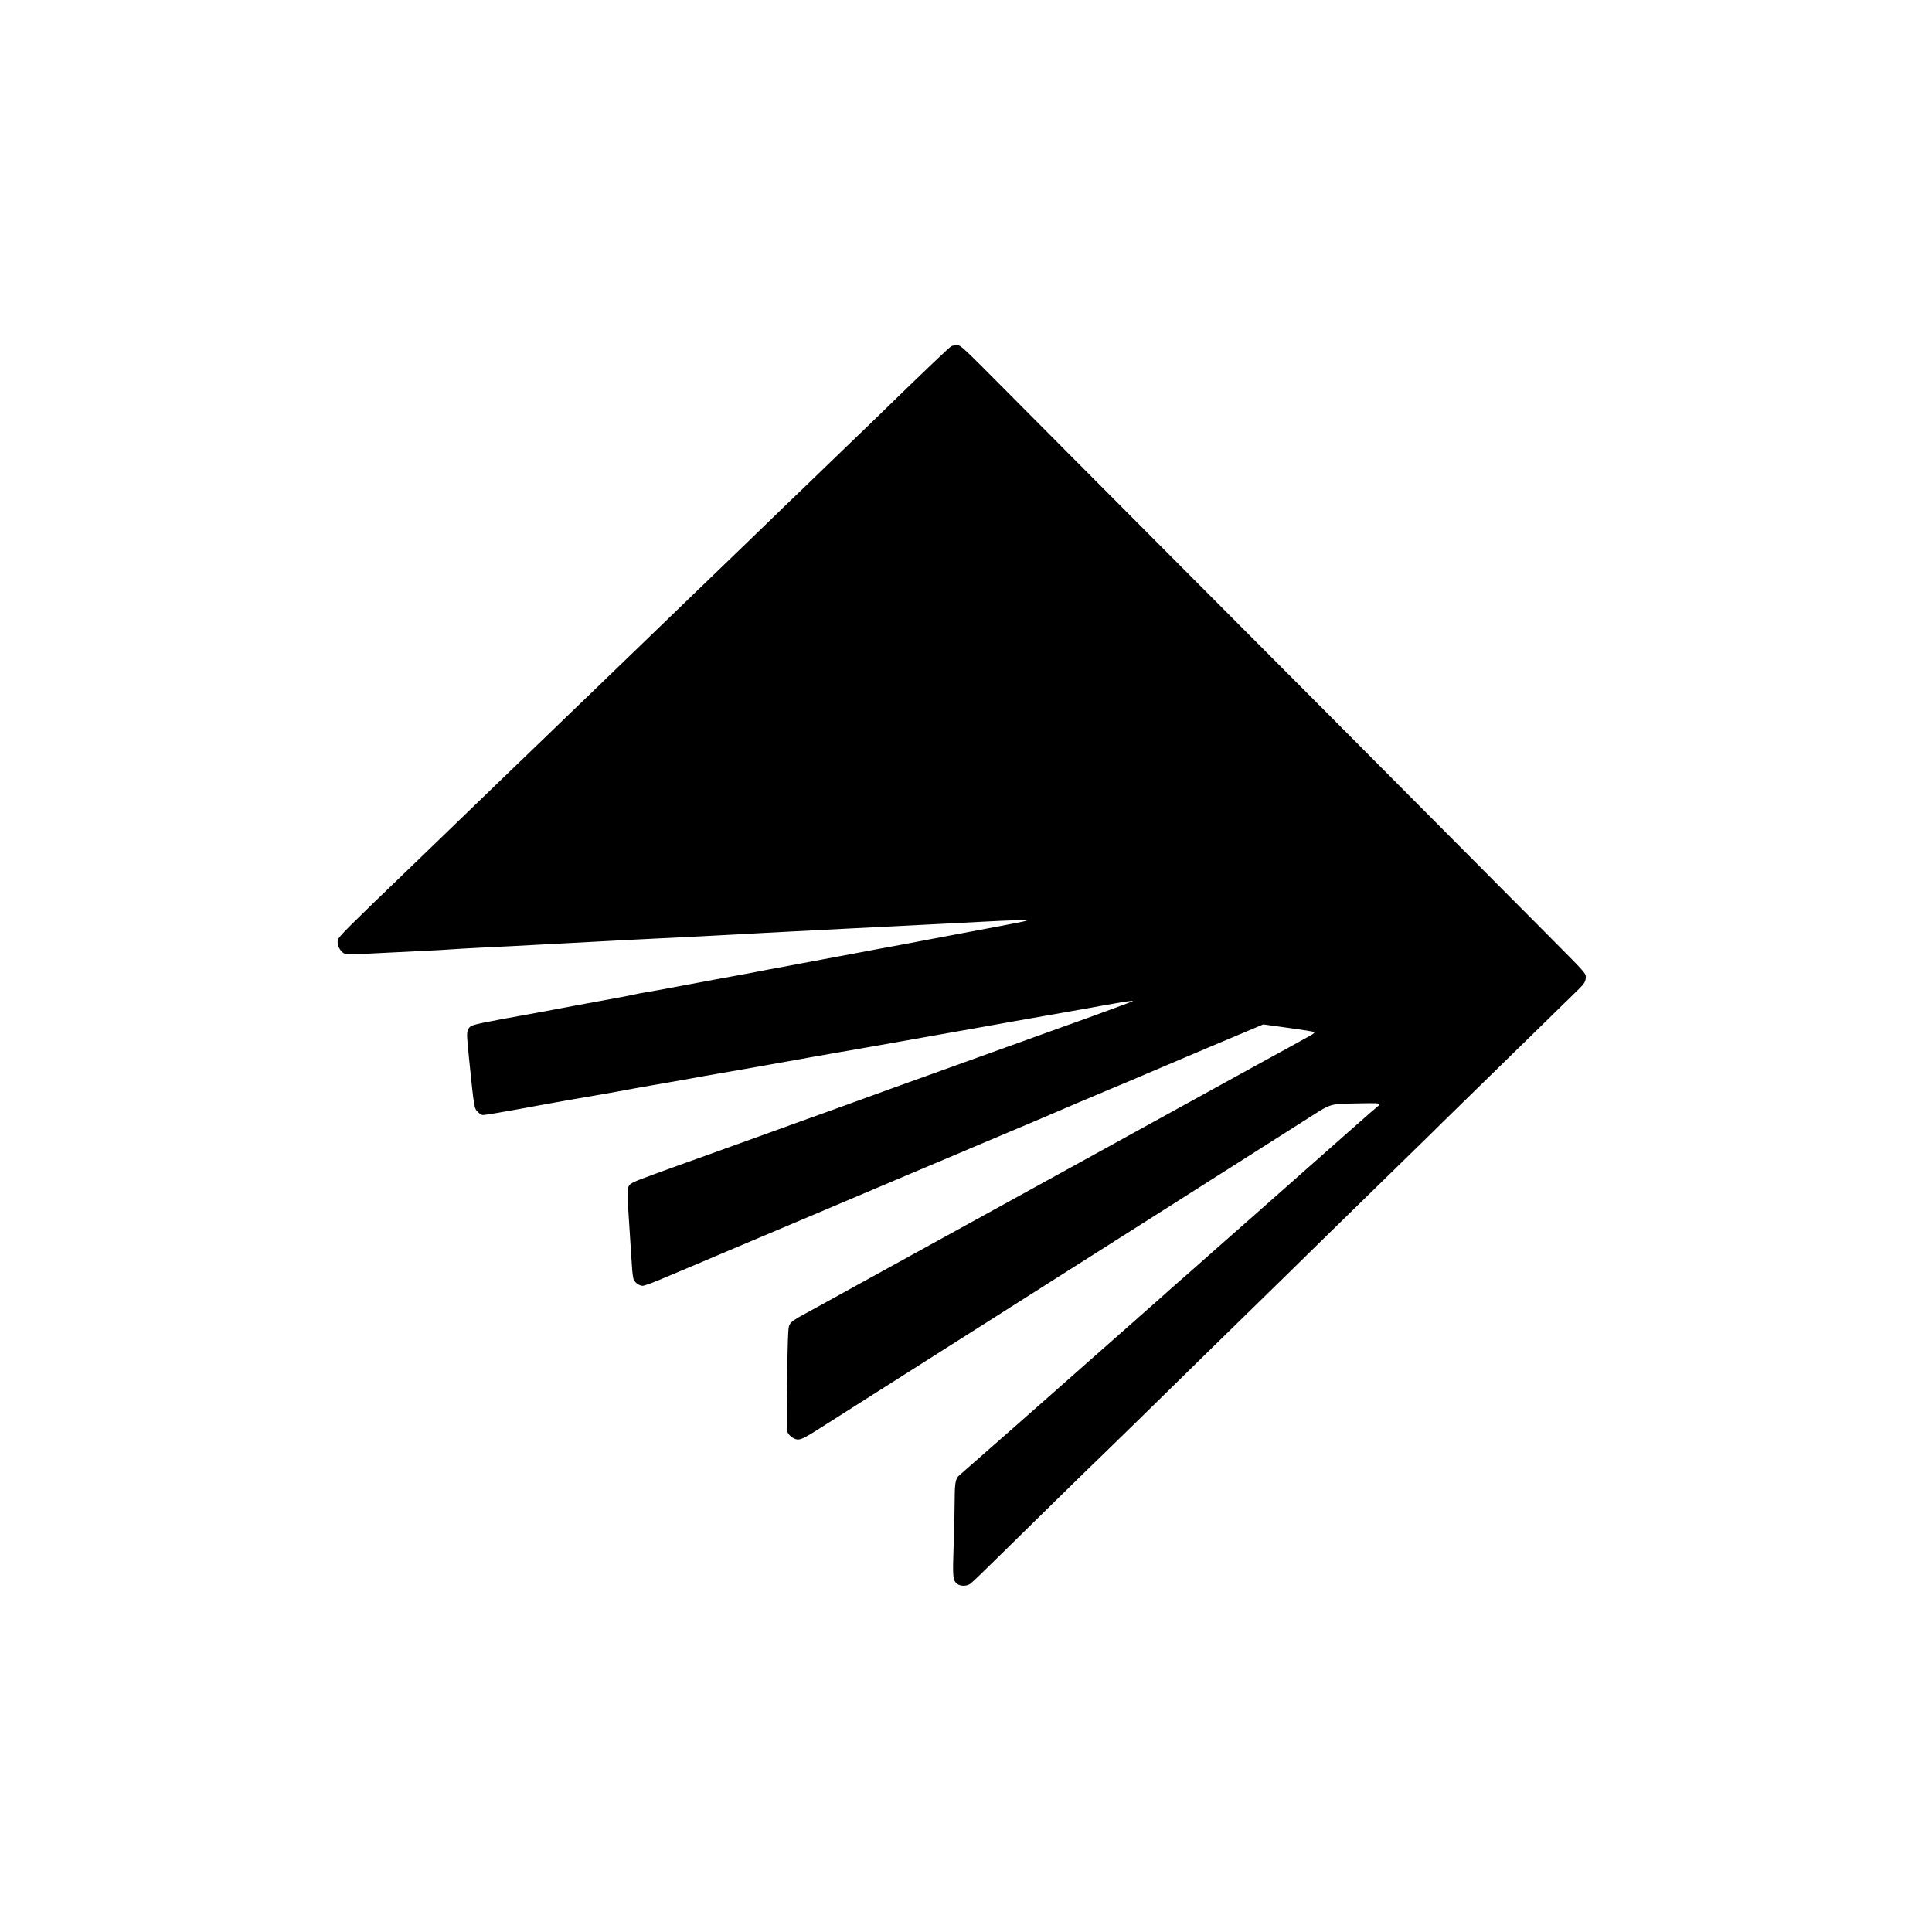 <?xml version="1.0" encoding="UTF-8" standalone="no"?> <svg xmlns="http://www.w3.org/2000/svg" version="1.0" width="2048pt" height="2048pt" viewBox="0 0 2048 2048" preserveAspectRatio="xMidYMid meet"><g transform="translate(0,2048) scale(0.1,-0.1)" fill="#000000" stroke="none"><path d="M10088 16812 c-21 -9 -221 -199 -873 -833 -82 -80 -166 -160 -185 -178 -19 -18 -147 -142 -284 -274 -137 -133 -254 -246 -261 -252 -6 -5 -69 -66 -141 -135 -71 -69 -255 -247 -409 -396 -154 -148 -419 -405 -590 -569 -170 -165 -434 -419 -585 -565 -151 -146 -331 -319 -399 -385 -68 -66 -145 -140 -171 -165 -48 -46 -192 -184 -420 -405 -69 -66 -246 -237 -395 -380 -255 -246 -363 -350 -705 -681 -80 -77 -210 -203 -290 -280 -700 -673 -789 -761 -798 -797 -16 -57 32 -140 87 -152 15 -3 157 1 316 10 160 8 385 20 500 25 116 5 239 12 275 15 36 3 200 13 365 21 165 7 422 21 570 29 796 43 1219 65 1720 89 160 8 373 19 475 25 102 6 320 18 485 26 165 9 426 22 580 30 323 17 581 30 990 50 160 8 369 19 465 24 311 17 497 22 473 11 -12 -5 -192 -41 -400 -79 -400 -75 -554 -104 -668 -126 -63 -13 -332 -63 -535 -100 -41 -8 -160 -30 -265 -50 -104 -19 -239 -45 -300 -56 -60 -11 -166 -31 -235 -44 -69 -13 -177 -33 -240 -45 -63 -11 -146 -27 -185 -35 -61 -12 -236 -45 -485 -90 -162 -30 -308 -57 -379 -71 -103 -20 -327 -61 -381 -69 -25 -4 -61 -11 -80 -16 -19 -5 -109 -22 -200 -39 -301 -55 -324 -59 -430 -79 -155 -30 -484 -91 -570 -106 -41 -7 -138 -25 -215 -39 -331 -63 -333 -63 -355 -117 -14 -32 -12 -64 15 -329 51 -498 51 -498 90 -537 18 -18 43 -33 55 -33 12 0 86 11 164 25 77 14 179 32 226 40 47 9 157 29 245 45 178 33 418 75 540 95 44 7 157 27 250 44 94 18 260 48 370 67 110 19 250 43 310 54 61 11 175 32 255 46 211 36 283 49 505 88 110 20 252 45 315 56 63 11 214 38 335 60 121 21 247 43 280 49 63 10 498 87 1505 266 47 9 200 36 340 61 140 24 291 51 335 59 126 22 236 42 425 75 96 18 222 40 280 50 123 23 217 35 210 28 -5 -5 -420 -158 -730 -268 -168 -60 -688 -247 -805 -290 -81 -29 -560 -202 -1045 -376 -262 -95 -415 -150 -620 -225 -58 -21 -188 -68 -290 -104 -102 -37 -313 -113 -470 -170 -157 -57 -406 -147 -555 -200 -333 -119 -509 -183 -555 -200 -19 -8 -80 -30 -135 -50 -55 -20 -110 -46 -122 -57 -39 -37 -39 -43 -2 -598 6 -85 14 -209 18 -275 4 -66 13 -130 19 -142 18 -34 62 -63 94 -63 17 0 98 29 181 64 313 131 563 237 582 246 11 5 112 48 225 95 113 47 230 97 260 110 77 33 449 190 545 230 116 49 578 245 885 375 146 62 306 130 355 150 50 21 284 119 520 220 237 100 504 213 595 251 91 38 174 74 185 79 23 11 527 225 660 280 50 20 207 87 350 148 404 172 977 415 1113 471 l123 52 267 -37 c147 -20 271 -40 275 -44 5 -5 -11 -19 -35 -33 -45 -26 -338 -187 -598 -329 -141 -78 -875 -481 -995 -548 -27 -15 -115 -64 -195 -107 -80 -44 -257 -142 -395 -218 -334 -184 -310 -171 -645 -355 -162 -89 -338 -186 -390 -215 -94 -52 -948 -522 -1045 -575 -27 -15 -183 -100 -345 -190 -162 -89 -317 -175 -345 -190 -27 -15 -113 -62 -190 -105 -77 -43 -174 -96 -215 -118 -115 -62 -148 -85 -167 -114 -16 -24 -19 -64 -25 -328 -3 -165 -7 -415 -7 -556 -1 -246 0 -257 20 -283 11 -14 34 -33 49 -41 60 -31 84 -22 307 121 51 32 177 113 280 178 104 66 260 165 348 221 88 56 279 177 425 270 146 92 288 182 315 200 58 37 310 197 470 298 61 38 133 84 160 102 28 18 95 60 150 95 55 35 123 77 150 95 28 18 124 80 215 137 231 147 1082 687 1215 771 61 38 133 84 160 102 28 17 259 165 515 327 256 162 579 367 718 456 292 185 237 168 580 176 165 3 202 2 202 -9 0 -8 -6 -18 -14 -22 -7 -4 -125 -107 -262 -228 -361 -320 -662 -586 -984 -870 -156 -137 -383 -338 -505 -445 -121 -108 -274 -243 -340 -300 -66 -58 -165 -145 -220 -195 -56 -49 -211 -187 -345 -305 -134 -118 -326 -287 -425 -375 -99 -88 -270 -239 -379 -335 -110 -96 -285 -251 -390 -344 -165 -145 -500 -439 -588 -516 -39 -34 -47 -78 -48 -258 0 -84 -5 -299 -11 -477 -12 -352 -9 -377 38 -415 33 -26 98 -26 136 -1 16 10 135 124 265 253 271 267 1083 1063 1124 1100 26 23 559 545 1143 1118 138 135 338 330 445 435 107 104 309 303 450 440 239 235 344 338 895 876 121 118 312 304 424 414 113 110 223 218 245 241 23 22 347 339 721 705 374 365 705 689 736 719 67 66 79 87 79 137 0 36 -15 52 -404 443 -221 223 -790 794 -1262 1269 -472 476 -1537 1545 -2365 2375 -828 831 -1751 1757 -2050 2059 -542 546 -544 547 -584 547 -22 -1 -48 -4 -57 -8z"></path></g></svg> 